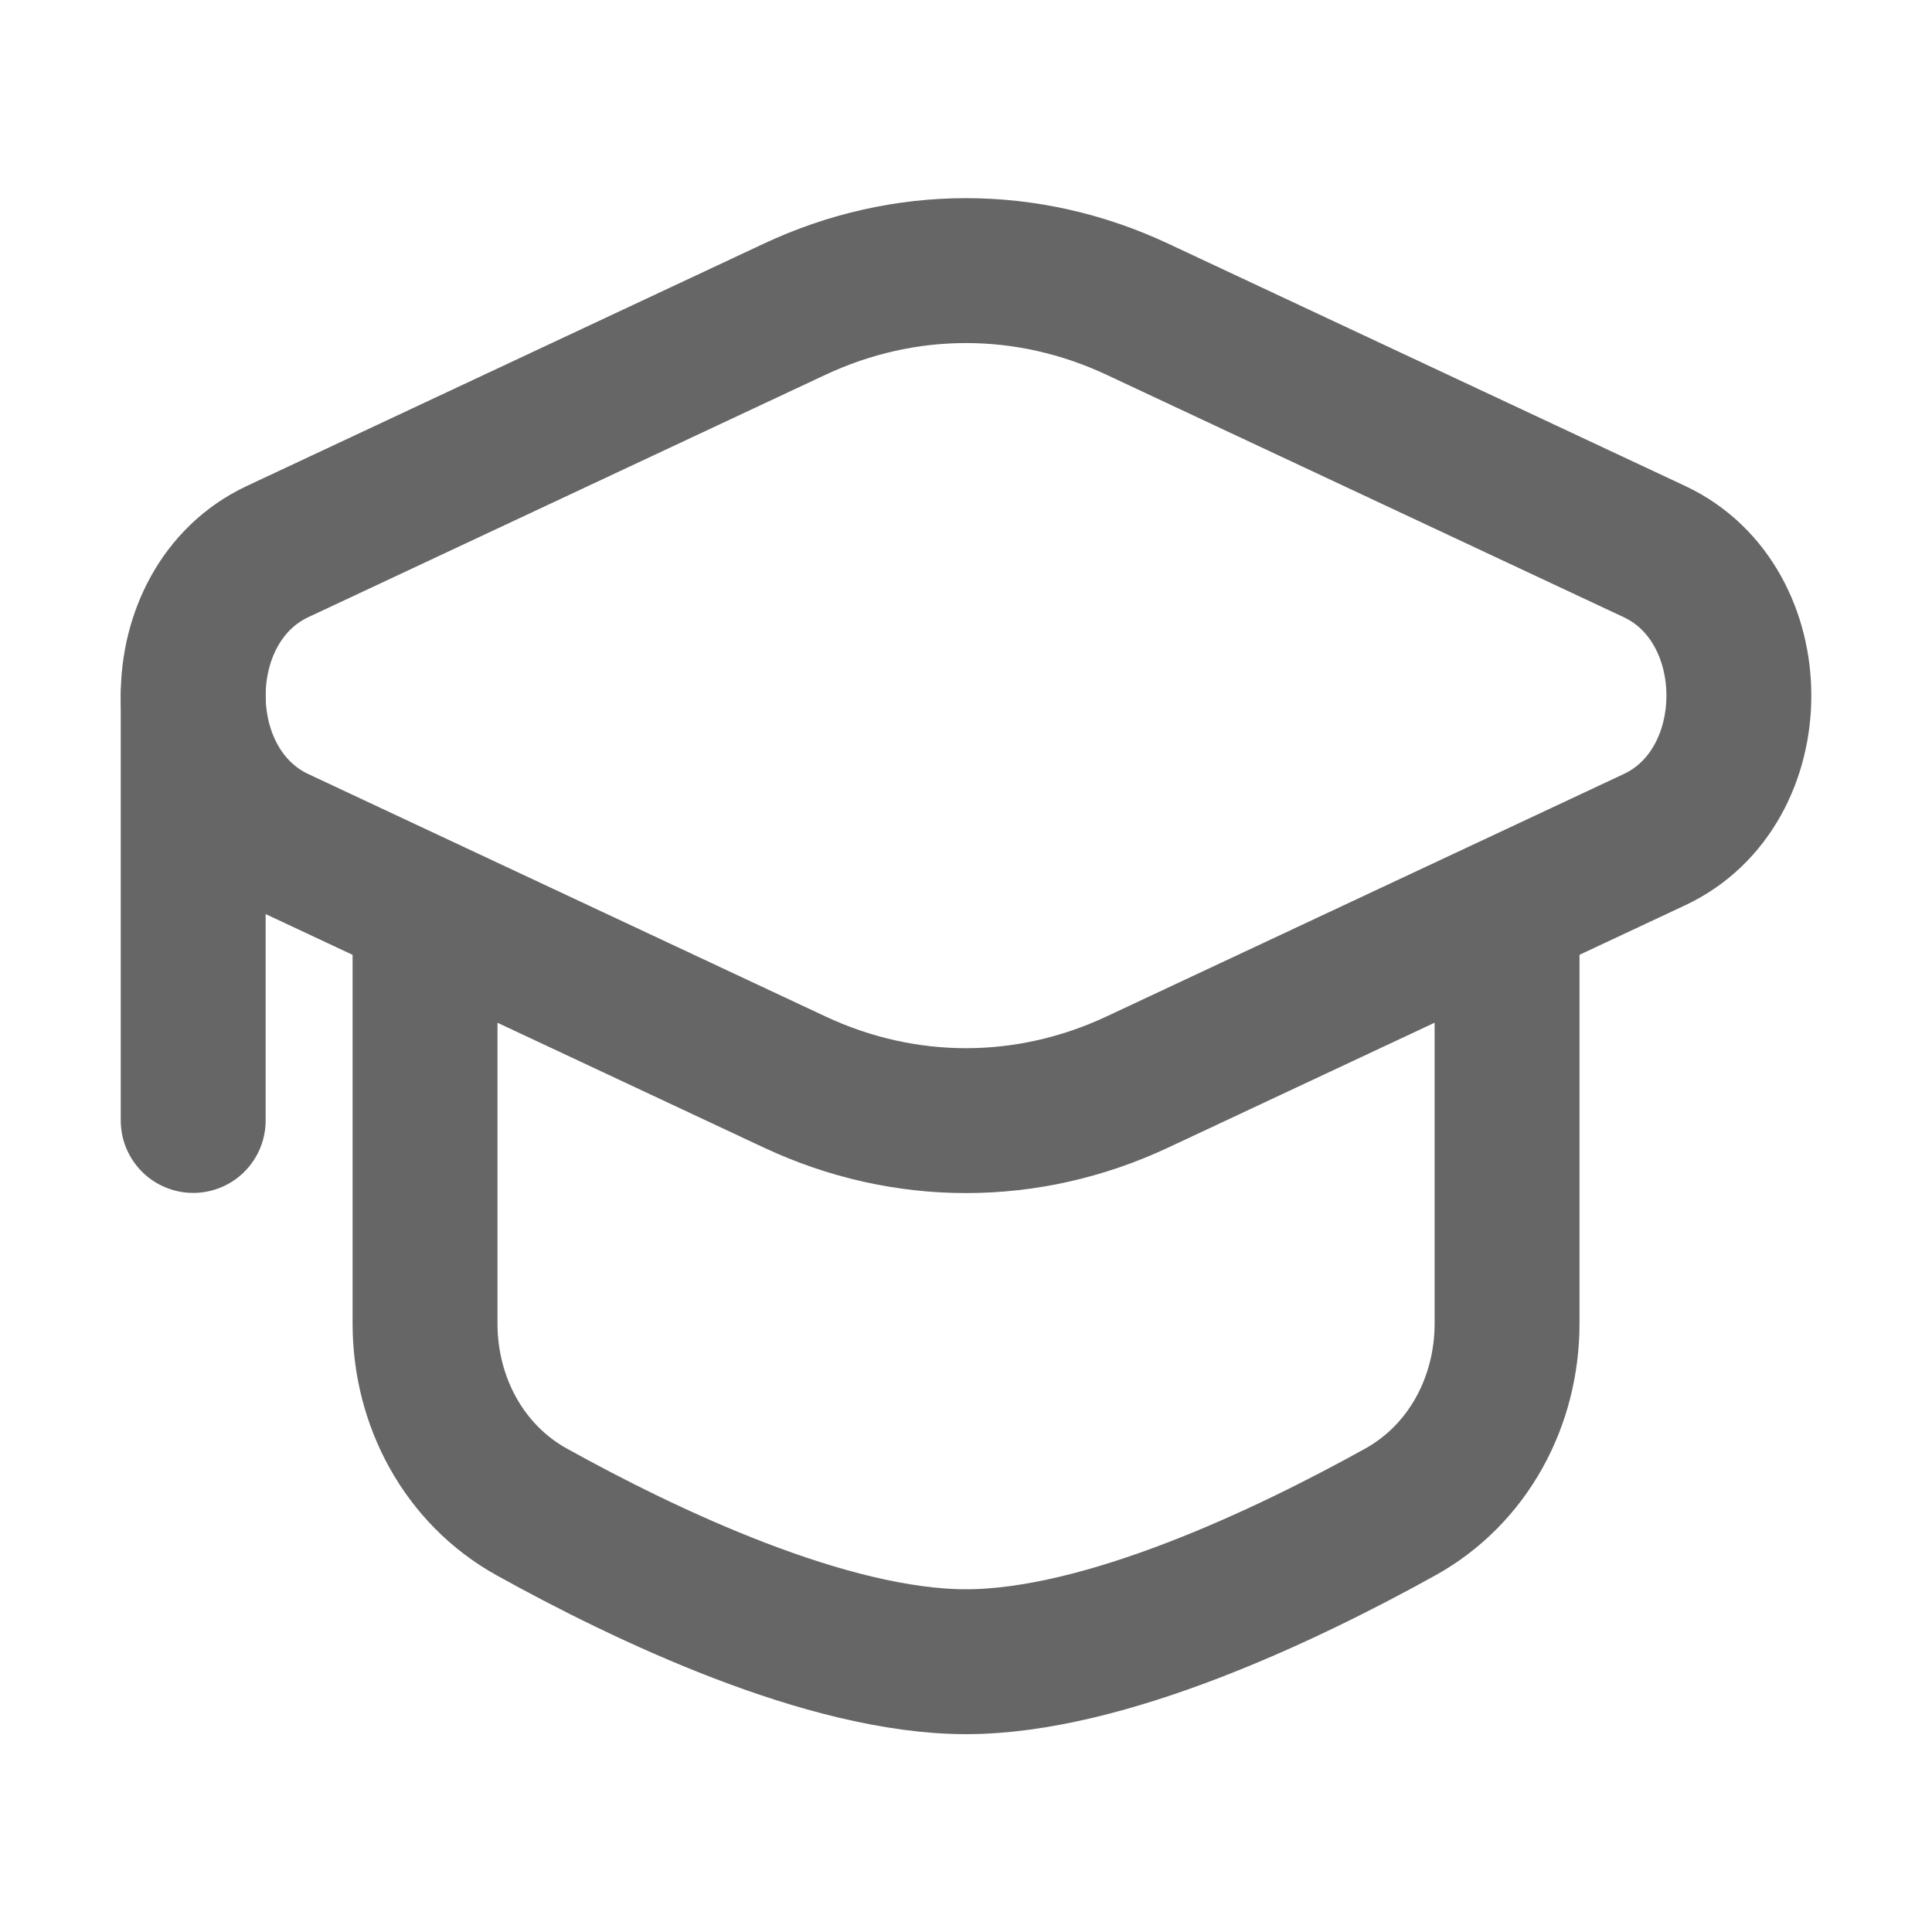 <svg width="20" height="20" viewBox="0 0 20 20" fill="none" xmlns="http://www.w3.org/2000/svg">
<g id="Component 2">
<path id="Vector" d="M8.226 3.201C9.363 2.668 10.637 2.668 11.774 3.201L17.127 5.71C18.292 6.256 18.292 8.146 17.127 8.692L11.774 11.201C10.637 11.734 9.363 11.734 8.226 11.201L2.873 8.692C1.709 8.146 1.709 6.256 2.873 5.71L8.226 3.201Z" stroke="#666666" stroke-width="1.5"/>
<path id="Vector_2" d="M2 7.199V11.599" stroke="#666666" stroke-width="1.5" stroke-linecap="round"/>
<path id="Vector_3" d="M15.601 9.602V13.702C15.601 14.508 15.198 15.264 14.492 15.654C13.318 16.305 11.438 17.202 10.001 17.202C8.564 17.202 6.683 16.305 5.509 15.654C4.803 15.264 4.4 14.508 4.4 13.702V9.602" stroke="#666666" stroke-width="1.5" stroke-linecap="round"/>
</g>
</svg>
